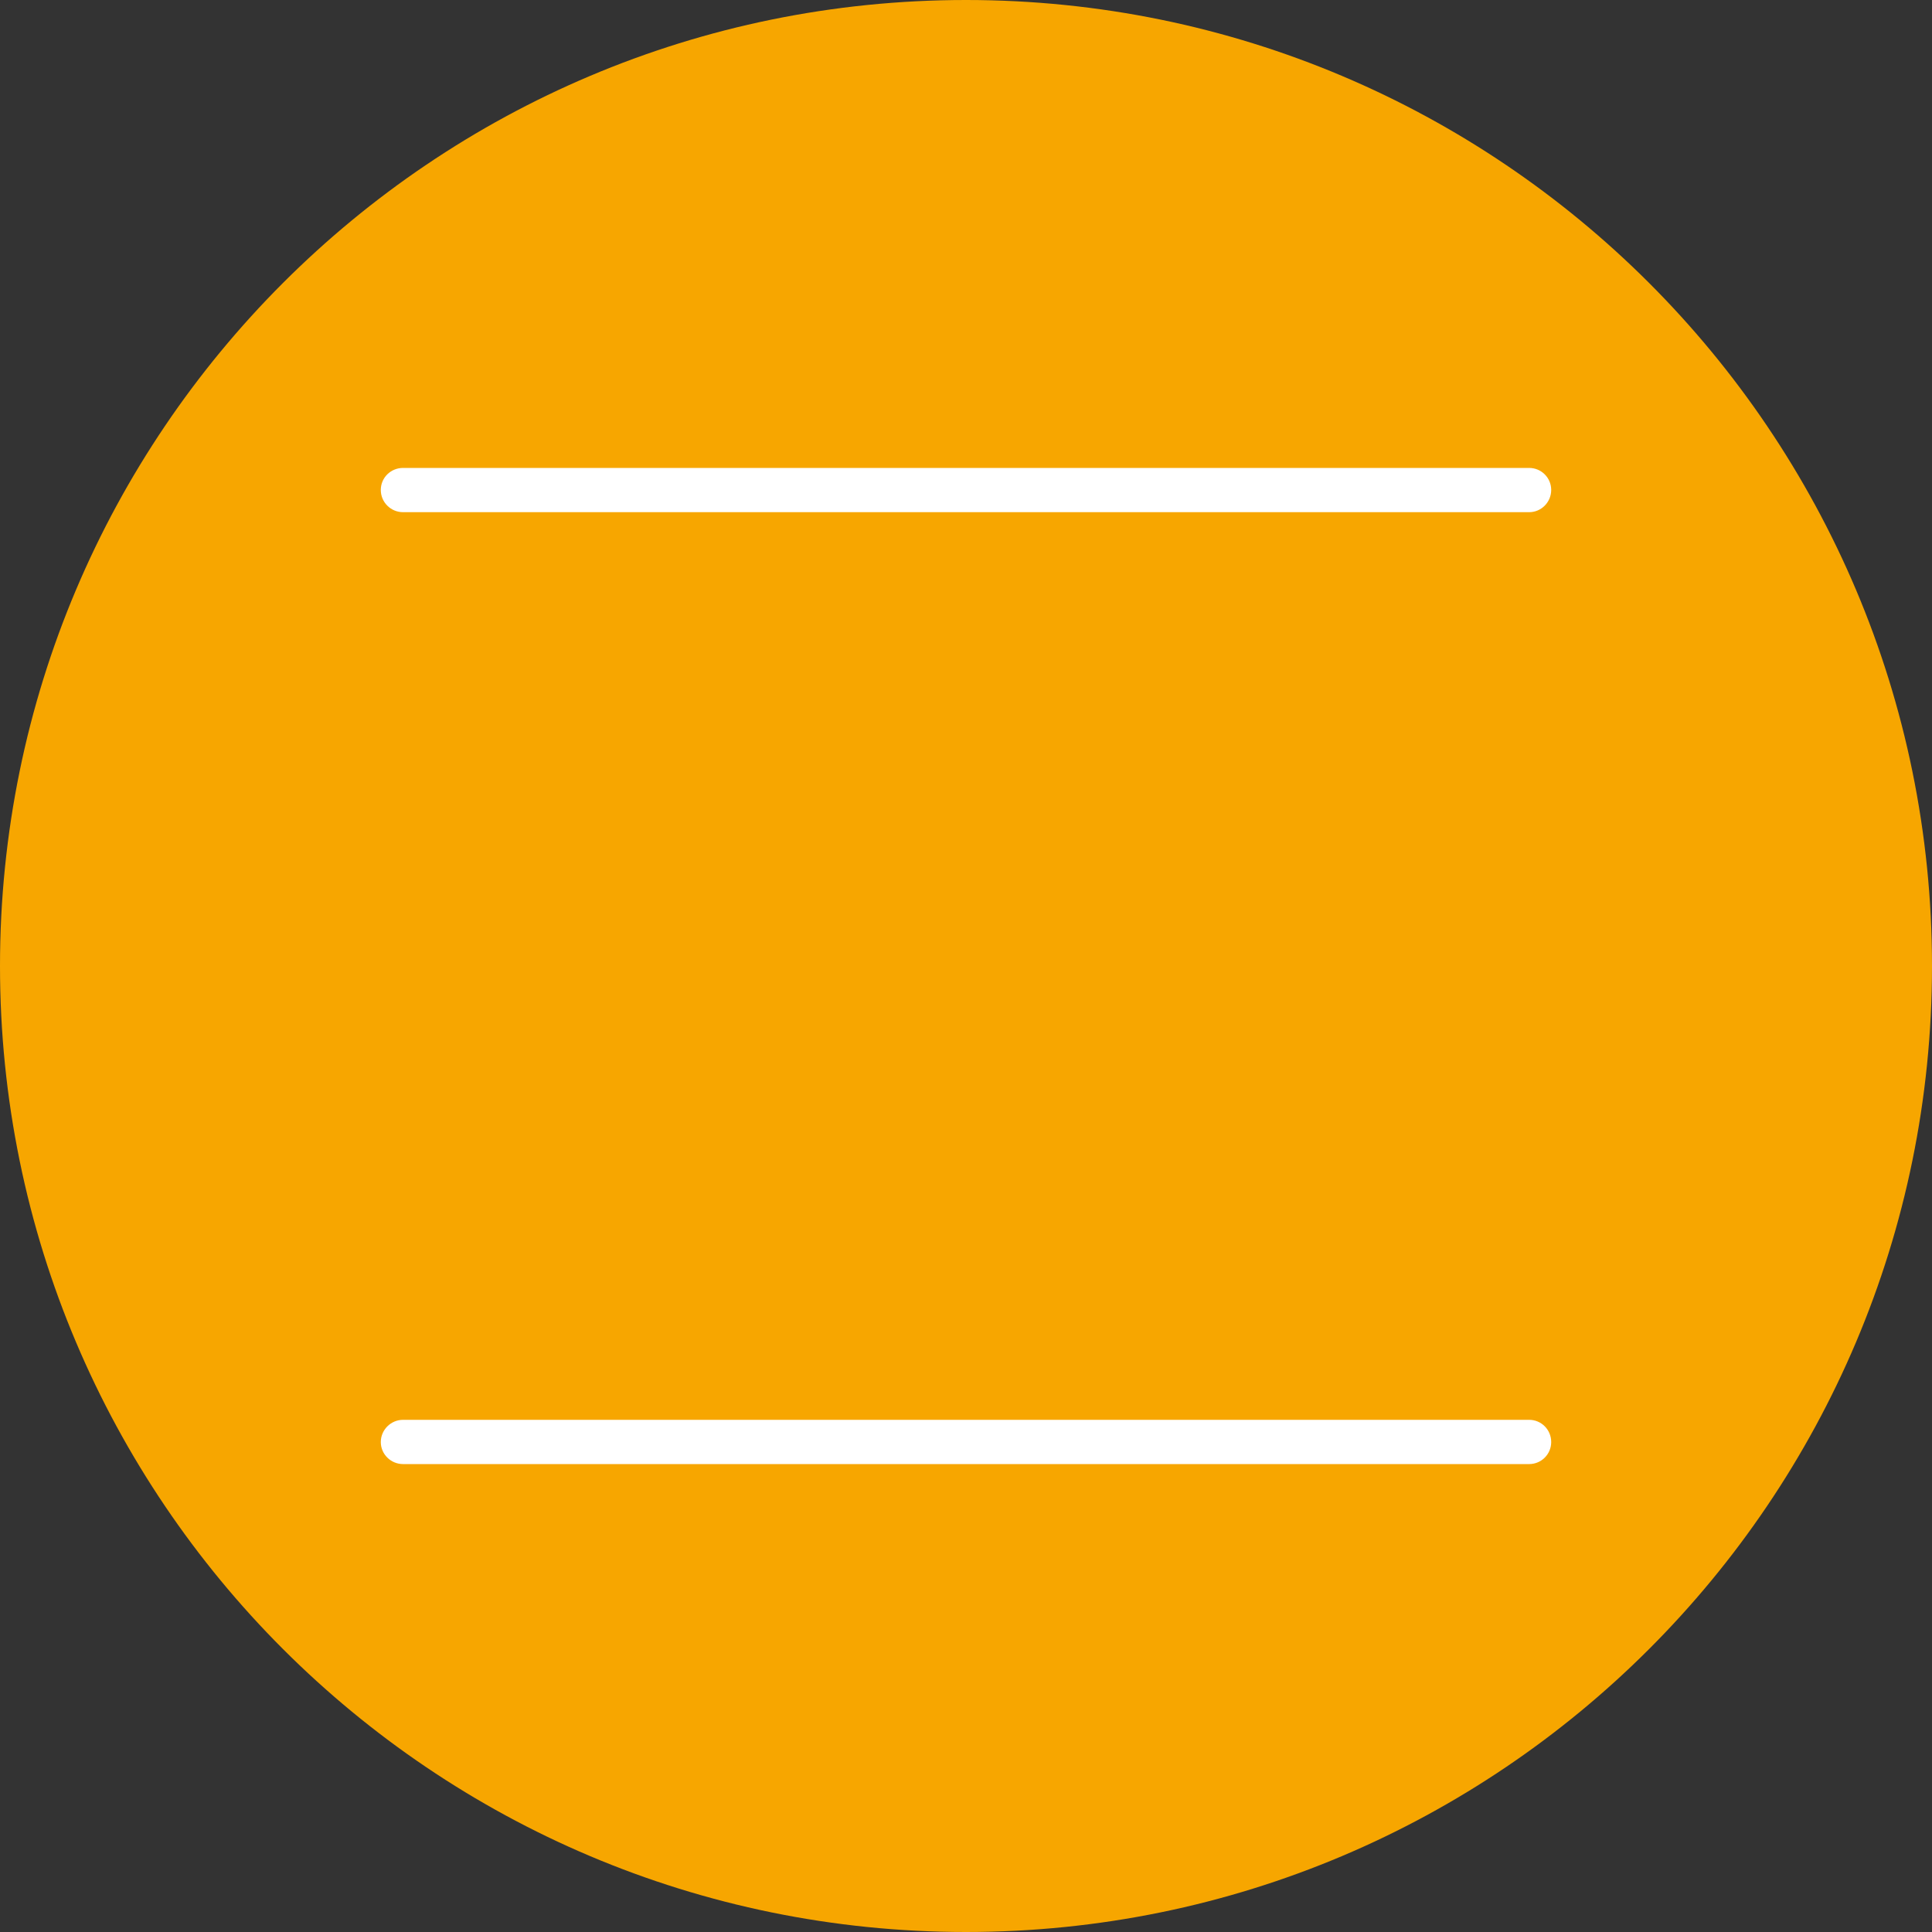 <?xml version="1.0" encoding="UTF-8"?><svg id="Livello_1" xmlns="http://www.w3.org/2000/svg" viewBox="0 0 100 100"><rect x="0" y="0" width="100" height="100" fill="#333333" stroke="none"/><defs><style>.cls-1{fill:#fff;}.cls-2{fill:#f7a600;}</style></defs><path class="cls-2" d="m50,100c27.61,0,50-22.38,50-50S77.61,0,50,0,0,22.39,0,50s22.39,50,50,50"/><path class="cls-1" d="m80.29,74.64c0,.63-.51,1.14-1.14,1.14H20.86c-.63,0-1.15-.51-1.15-1.14s.52-1.15,1.15-1.15h58.29c.63,0,1.14.51,1.14,1.15"/><path class="cls-1" d="m80.29,25.36c0,.63-.51,1.15-1.14,1.15H20.86c-.63,0-1.15-.51-1.15-1.15s.52-1.14,1.15-1.14h58.29c.63,0,1.14.51,1.14,1.14"/></svg>